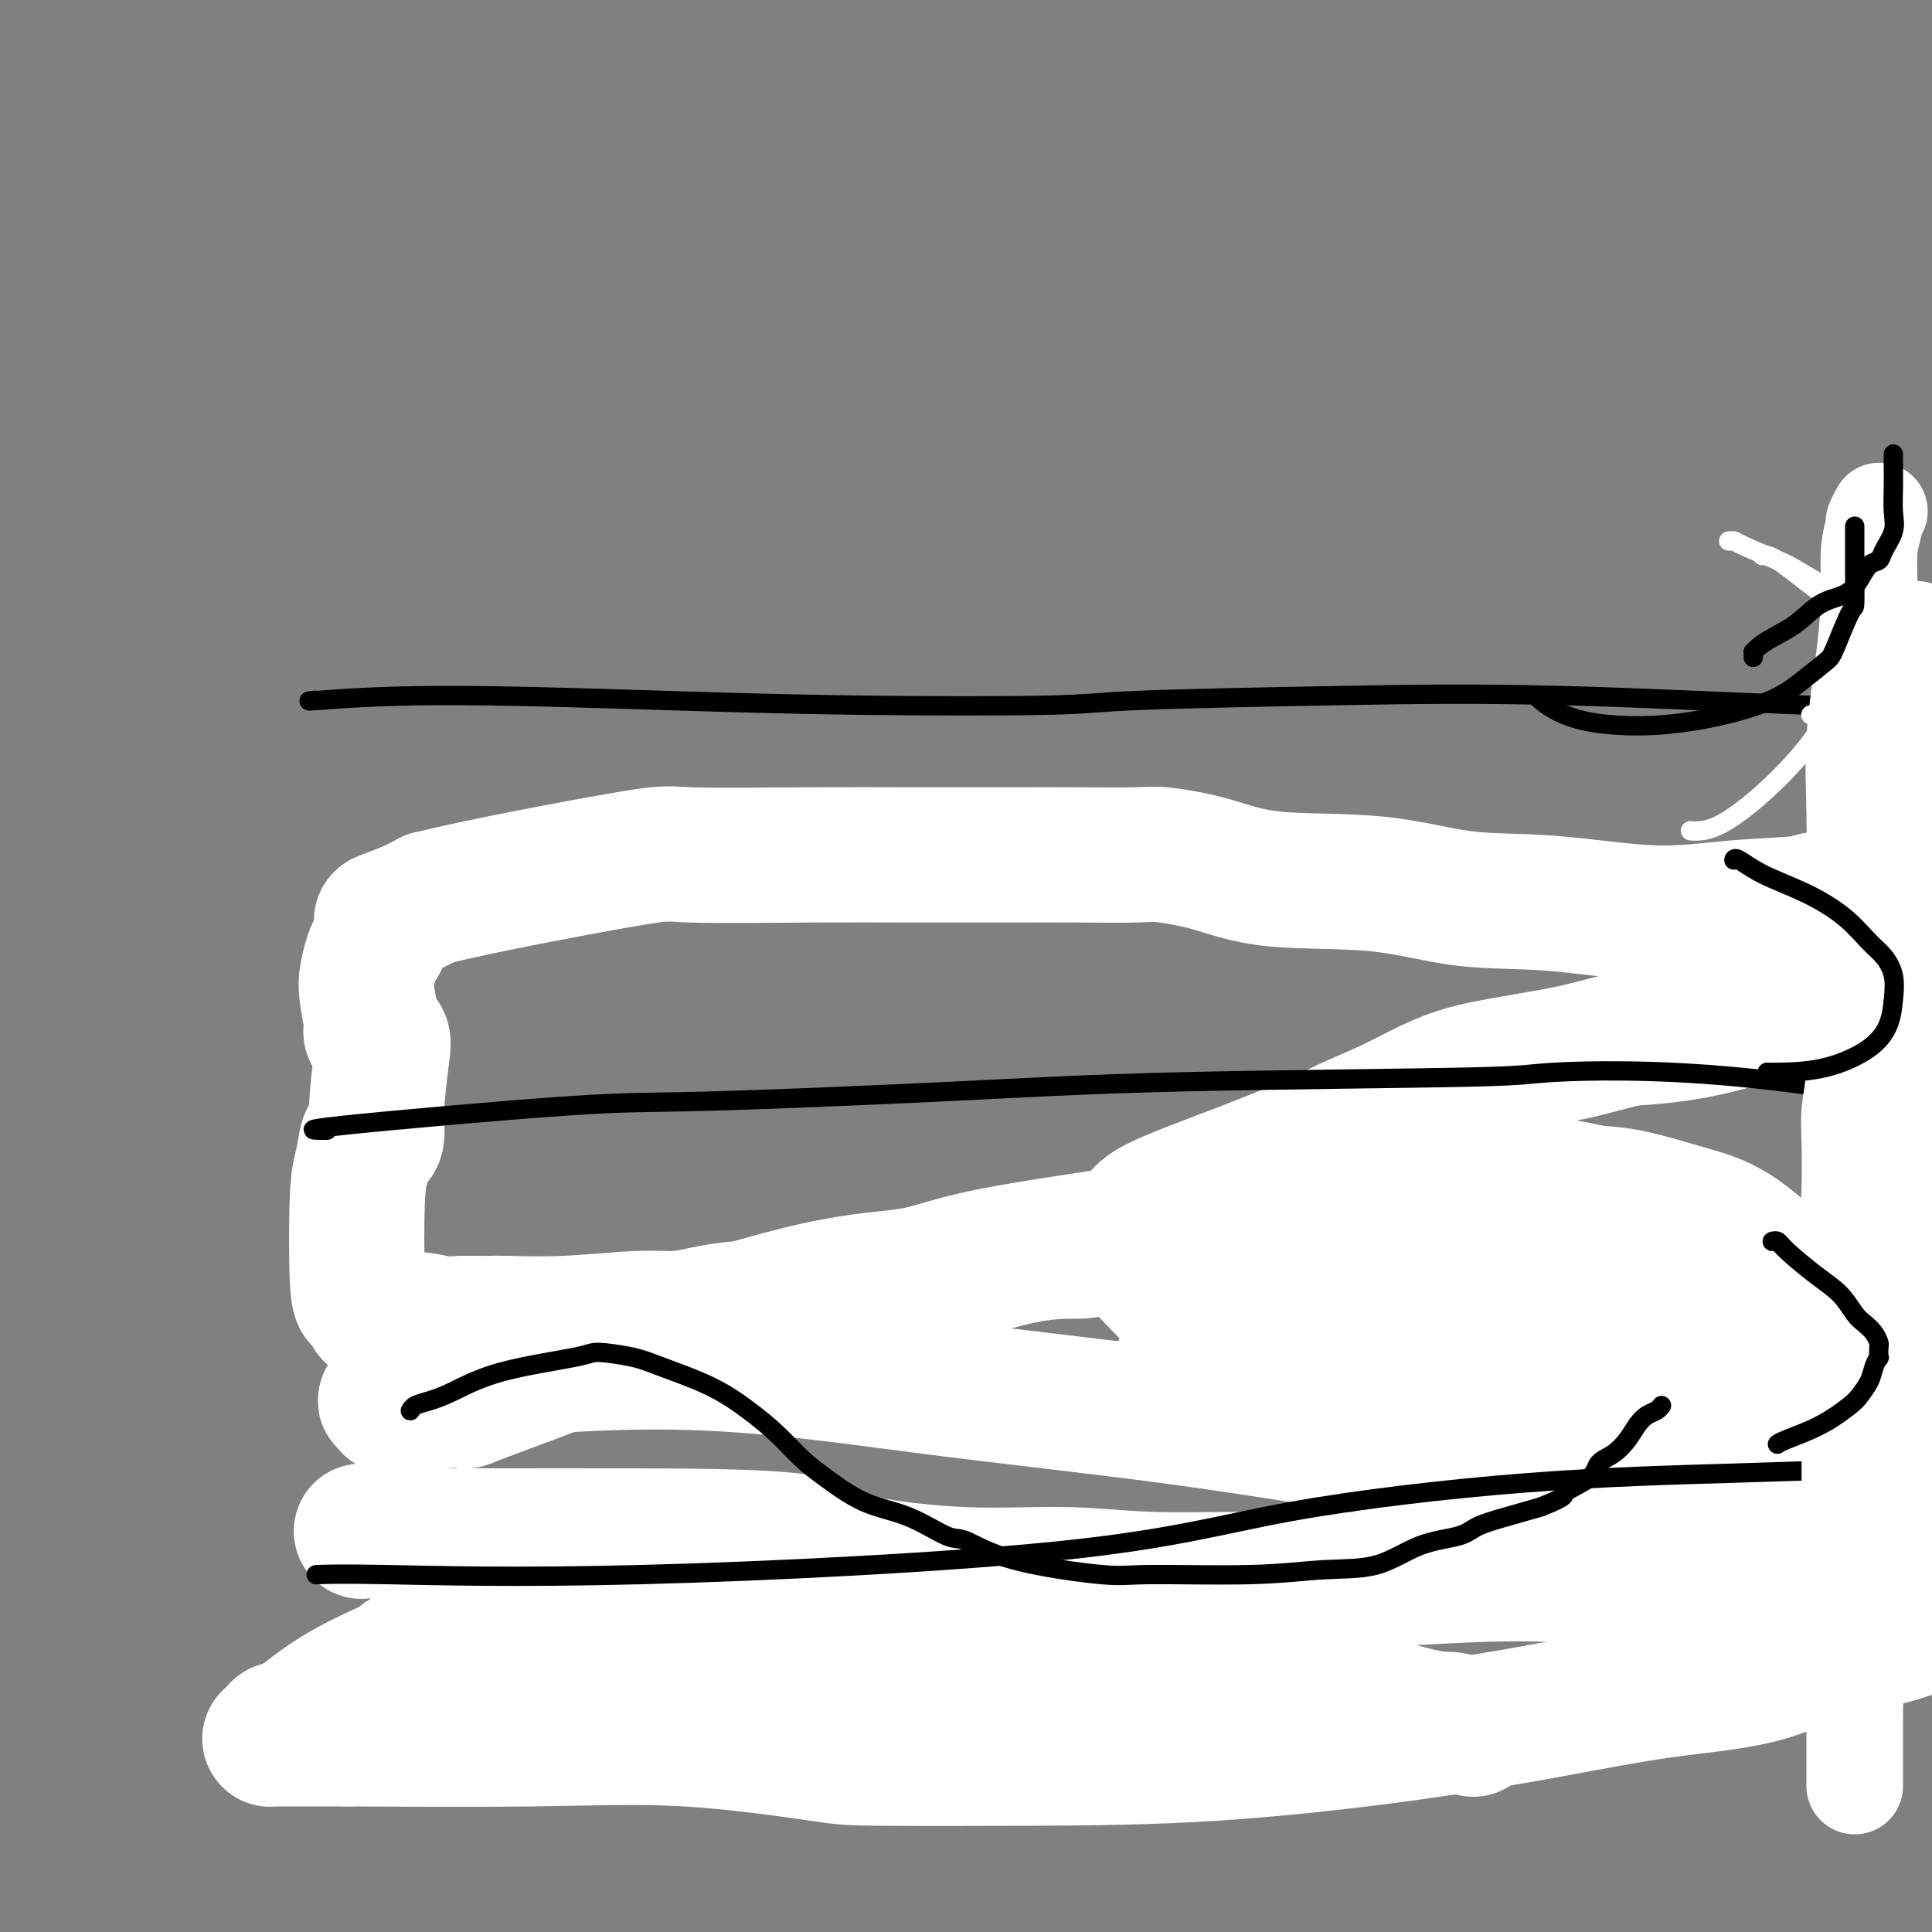 <svg viewBox='0 0 400 400' version='1.1' xmlns='http://www.w3.org/2000/svg' xmlns:xlink='http://www.w3.org/1999/xlink'><rect x="0" y="0" width="400" height="400" fill="#808080" stroke="none"/><g fill='none' stroke='#AD1419' stroke-width='4' stroke-linecap='round' stroke-linejoin='round'><path d='M84,184c0.207,-0.528 0.415,-1.056 0,-1c-0.415,0.056 -1.451,0.694 1,0c2.451,-0.694 8.391,-2.722 19,-5c10.609,-2.278 25.887,-4.805 38,-6c12.113,-1.195 21.060,-1.058 30,-1c8.940,0.058 17.873,0.036 27,1c9.127,0.964 18.447,2.915 32,6c13.553,3.085 31.337,7.302 40,10c8.663,2.698 8.203,3.875 20,6c11.797,2.125 35.849,5.199 51,6c15.151,0.801 21.401,-0.672 26,-2c4.599,-1.328 7.546,-2.511 11,-4c3.454,-1.489 7.415,-3.282 9,-4c1.585,-0.718 0.792,-0.359 0,0'/><path d='M97,268c0.015,-0.000 0.031,-0.000 0,0c-0.031,0.000 -0.107,0.002 0,0c0.107,-0.002 0.397,-0.006 0,0c-0.397,0.006 -1.483,0.023 0,0c1.483,-0.023 5.533,-0.086 9,0c3.467,0.086 6.349,0.322 20,1c13.651,0.678 38.069,1.800 55,2c16.931,0.200 26.373,-0.522 32,-1c5.627,-0.478 7.439,-0.713 15,0c7.561,0.713 20.873,2.372 31,5c10.127,2.628 17.070,6.223 27,10c9.930,3.777 22.847,7.734 35,11c12.153,3.266 23.541,5.841 33,6c9.459,0.159 16.988,-2.097 20,-3c3.012,-0.903 1.506,-0.451 0,0'/><path d='M88,336c-0.084,-0.025 -0.168,-0.050 0,0c0.168,0.050 0.588,0.175 0,0c-0.588,-0.175 -2.183,-0.648 1,0c3.183,0.648 11.145,2.418 26,4c14.855,1.582 36.603,2.975 54,4c17.397,1.025 30.443,1.683 45,2c14.557,0.317 30.624,0.292 45,0c14.376,-0.292 27.059,-0.851 40,0c12.941,0.851 26.138,3.114 41,5c14.862,1.886 31.389,3.396 38,4c6.611,0.604 3.305,0.302 0,0'/></g>
<g fill='none' stroke='#FFFFFF' stroke-width='28' stroke-linecap='round' stroke-linejoin='round'><path d='M75,317c0.004,-0.001 0.008,-0.001 0,0c-0.008,0.001 -0.027,0.004 0,0c0.027,-0.004 0.100,-0.015 0,0c-0.100,0.015 -0.373,0.057 0,0c0.373,-0.057 1.392,-0.211 3,0c1.608,0.211 3.804,0.789 6,1c2.196,0.211 4.393,0.054 7,0c2.607,-0.054 5.626,-0.007 12,0c6.374,0.007 16.105,-0.027 28,0c11.895,0.027 25.955,0.116 33,1c7.045,0.884 7.076,2.562 12,4c4.924,1.438 14.742,2.635 23,3c8.258,0.365 14.955,-0.102 21,0c6.045,0.102 11.436,0.773 18,1c6.564,0.227 14.300,0.011 22,0c7.700,-0.011 15.364,0.182 23,0c7.636,-0.182 15.245,-0.739 22,-1c6.755,-0.261 12.656,-0.227 18,0c5.344,0.227 10.133,0.646 15,1c4.867,0.354 9.813,0.642 15,1c5.187,0.358 10.614,0.786 16,1c5.386,0.214 10.731,0.215 16,0c5.269,-0.215 10.461,-0.646 14,-1c3.539,-0.354 5.425,-0.631 7,-1c1.575,-0.369 2.839,-0.831 4,-1c1.161,-0.169 2.220,-0.045 3,0c0.780,0.045 1.281,0.012 2,0c0.719,-0.012 1.657,-0.003 2,0c0.343,0.003 0.092,0.001 0,0c-0.092,-0.001 -0.026,-0.000 0,0c0.026,0.000 0.013,0.000 0,0'/><path d='M417,326c7.426,-0.464 1.990,-0.124 0,0c-1.990,0.124 -0.533,0.033 0,0c0.533,-0.033 0.144,-0.009 0,0c-0.144,0.009 -0.041,0.003 0,0c0.041,-0.003 0.021,-0.001 0,0'/><path d='M305,358c-0.055,-0.303 -0.110,-0.606 -1,-1c-0.890,-0.394 -2.614,-0.880 -4,-1c-1.386,-0.120 -2.433,0.125 -7,-1c-4.567,-1.125 -12.652,-3.621 -19,-5c-6.348,-1.379 -10.957,-1.640 -15,-2c-4.043,-0.360 -7.520,-0.817 -12,-1c-4.480,-0.183 -9.964,-0.091 -15,0c-5.036,0.091 -9.625,0.179 -14,0c-4.375,-0.179 -8.537,-0.627 -14,-1c-5.463,-0.373 -12.228,-0.670 -17,-1c-4.772,-0.330 -7.551,-0.691 -15,-1c-7.449,-0.309 -19.569,-0.566 -27,-1c-7.431,-0.434 -10.174,-1.045 -12,-2c-1.826,-0.955 -2.735,-2.254 -8,-2c-5.265,0.254 -14.884,2.062 -23,3c-8.116,0.938 -14.728,1.007 -17,1c-2.272,-0.007 -0.205,-0.090 -2,1c-1.795,1.090 -7.451,3.354 -12,6c-4.549,2.646 -7.989,5.676 -10,7c-2.011,1.324 -2.591,0.943 -3,1c-0.409,0.057 -0.645,0.551 -1,1c-0.355,0.449 -0.827,0.852 -1,1c-0.173,0.148 -0.047,0.040 0,0c0.047,-0.040 0.013,-0.011 0,0c-0.013,0.011 -0.007,0.003 0,0c0.007,-0.003 0.013,-0.001 0,0c-0.013,0.001 -0.045,0.000 0,0c0.045,-0.000 0.166,-0.000 0,0c-0.166,0.000 -0.619,0.000 2,0c2.619,-0.000 8.309,-0.000 14,0'/><path d='M72,360c9.551,0.044 25.428,0.156 38,0c12.572,-0.156 21.838,-0.578 32,0c10.162,0.578 21.220,2.158 27,3c5.780,0.842 6.282,0.946 13,1c6.718,0.054 19.651,0.058 32,0c12.349,-0.058 24.115,-0.176 37,-1c12.885,-0.824 26.891,-2.353 39,-4c12.109,-1.647 22.323,-3.413 31,-5c8.677,-1.587 15.819,-2.995 23,-4c7.181,-1.005 14.401,-1.607 20,-3c5.599,-1.393 9.577,-3.579 14,-5c4.423,-1.421 9.290,-2.079 13,-3c3.710,-0.921 6.262,-2.107 9,-3c2.738,-0.893 5.662,-1.493 7,-2c1.338,-0.507 1.091,-0.920 1,-1c-0.091,-0.080 -0.024,0.175 0,0c0.024,-0.175 0.007,-0.778 0,-1c-0.007,-0.222 -0.005,-0.061 0,0c0.005,0.061 0.011,0.024 0,0c-0.011,-0.024 -0.039,-0.035 0,0c0.039,0.035 0.146,0.115 0,-1c-0.146,-1.115 -0.544,-3.425 -1,-6c-0.456,-2.575 -0.970,-5.416 -2,-9c-1.030,-3.584 -2.575,-7.912 -5,-13c-2.425,-5.088 -5.728,-10.937 -9,-16c-3.272,-5.063 -6.512,-9.339 -10,-13c-3.488,-3.661 -7.225,-6.708 -11,-10c-3.775,-3.292 -7.589,-6.831 -11,-9c-3.411,-2.169 -6.418,-2.969 -10,-4c-3.582,-1.031 -7.738,-2.295 -11,-3c-3.262,-0.705 -5.631,-0.853 -8,-1'/><path d='M330,247c-7.265,-1.693 -10.928,-1.924 -16,-2c-5.072,-0.076 -11.553,0.005 -16,0c-4.447,-0.005 -6.859,-0.096 -14,1c-7.141,1.096 -19.011,3.379 -27,5c-7.989,1.621 -12.096,2.579 -21,4c-8.904,1.421 -22.606,3.304 -31,5c-8.394,1.696 -11.481,3.203 -16,4c-4.519,0.797 -10.469,0.883 -20,3c-9.531,2.117 -22.642,6.266 -29,8c-6.358,1.734 -5.961,1.052 -9,2c-3.039,0.948 -9.512,3.526 -16,6c-6.488,2.474 -12.990,4.845 -16,6c-3.010,1.155 -2.529,1.095 -3,1c-0.471,-0.095 -1.895,-0.225 -4,0c-2.105,0.225 -4.891,0.807 -7,1c-2.109,0.193 -3.542,-0.001 -4,0c-0.458,0.001 0.060,0.197 0,0c-0.060,-0.197 -0.696,-0.788 -1,-1c-0.304,-0.212 -0.274,-0.044 0,0c0.274,0.044 0.792,-0.034 1,0c0.208,0.034 0.107,0.180 0,0c-0.107,-0.180 -0.220,-0.685 0,-1c0.220,-0.315 0.771,-0.438 1,-1c0.229,-0.562 0.134,-1.561 10,-3c9.866,-1.439 29.692,-3.317 48,-3c18.308,0.317 35.099,2.828 52,5c16.901,2.172 33.912,4.005 49,6c15.088,1.995 28.255,4.153 40,6c11.745,1.847 22.070,3.385 33,5c10.930,1.615 22.465,3.308 34,5'/><path d='M348,309c37.800,4.751 28.300,3.130 31,3c2.700,-0.130 17.599,1.233 25,2c7.401,0.767 7.302,0.937 11,1c3.698,0.063 11.191,0.017 16,0c4.809,-0.017 6.935,-0.005 9,0c2.065,0.005 4.070,0.002 5,0c0.930,-0.002 0.784,-0.003 1,0c0.216,0.003 0.795,0.009 1,0c0.205,-0.009 0.037,-0.034 0,0c-0.037,0.034 0.057,0.126 0,0c-0.057,-0.126 -0.264,-0.471 -2,-1c-1.736,-0.529 -5.001,-1.242 -13,-3c-7.999,-1.758 -20.732,-4.562 -32,-8c-11.268,-3.438 -21.073,-7.511 -33,-12c-11.927,-4.489 -25.977,-9.395 -34,-12c-8.023,-2.605 -10.018,-2.910 -17,-6c-6.982,-3.090 -18.949,-8.965 -35,-12c-16.051,-3.035 -36.186,-3.228 -46,-3c-9.814,0.228 -9.307,0.878 -11,1c-1.693,0.122 -5.587,-0.283 -12,1c-6.413,1.283 -15.344,4.256 -23,6c-7.656,1.744 -14.037,2.261 -19,3c-4.963,0.739 -8.507,1.700 -11,2c-2.493,0.300 -3.935,-0.059 -6,0c-2.065,0.059 -4.753,0.538 -7,1c-2.247,0.462 -4.051,0.908 -6,1c-1.949,0.092 -4.042,-0.172 -8,0c-3.958,0.172 -9.783,0.778 -15,1c-5.217,0.222 -9.828,0.060 -12,0c-2.172,-0.060 -1.906,-0.017 -3,0c-1.094,0.017 -3.547,0.009 -6,0'/><path d='M96,274c-10.803,0.529 -6.309,0.352 -6,0c0.309,-0.352 -3.566,-0.877 -6,-1c-2.434,-0.123 -3.426,0.157 -4,0c-0.574,-0.157 -0.731,-0.750 -1,-1c-0.269,-0.250 -0.650,-0.158 -1,0c-0.350,0.158 -0.669,0.380 -1,0c-0.331,-0.380 -0.674,-1.362 -1,-2c-0.326,-0.638 -0.634,-0.932 -1,-1c-0.366,-0.068 -0.789,0.091 -1,-4c-0.211,-4.091 -0.210,-12.431 0,-17c0.210,-4.569 0.630,-5.367 1,-7c0.370,-1.633 0.691,-4.100 1,-5c0.309,-0.900 0.607,-0.234 1,0c0.393,0.234 0.882,0.036 1,-1c0.118,-1.036 -0.137,-2.908 0,-6c0.137,-3.092 0.664,-7.403 1,-10c0.336,-2.597 0.482,-3.481 0,-4c-0.482,-0.519 -1.592,-0.674 -2,-1c-0.408,-0.326 -0.113,-0.825 0,-1c0.113,-0.175 0.043,-0.026 0,0c-0.043,0.026 -0.061,-0.069 0,0c0.061,0.069 0.201,0.303 0,-1c-0.201,-1.303 -0.744,-4.144 -1,-6c-0.256,-1.856 -0.226,-2.729 0,-4c0.226,-1.271 0.649,-2.942 1,-4c0.351,-1.058 0.632,-1.505 1,-2c0.368,-0.495 0.825,-1.039 1,-2c0.175,-0.961 0.067,-2.340 0,-3c-0.067,-0.660 -0.095,-0.601 1,-1c1.095,-0.399 3.313,-1.257 5,-2c1.687,-0.743 2.844,-1.372 4,-2'/><path d='M89,186c10.096,-2.525 30.337,-6.337 40,-8c9.663,-1.663 8.749,-1.178 14,-1c5.251,0.178 16.666,0.048 25,0c8.334,-0.048 13.585,-0.014 20,0c6.415,0.014 13.993,0.008 20,0c6.007,-0.008 10.443,-0.019 15,0c4.557,0.019 9.236,0.069 12,0c2.764,-0.069 3.613,-0.256 6,0c2.387,0.256 6.311,0.956 10,2c3.689,1.044 7.144,2.432 13,3c5.856,0.568 14.112,0.317 21,1c6.888,0.683 12.408,2.299 18,3c5.592,0.701 11.258,0.485 18,1c6.742,0.515 14.561,1.761 21,2c6.439,0.239 11.499,-0.528 17,-1c5.501,-0.472 11.443,-0.647 14,-1c2.557,-0.353 1.730,-0.883 6,-1c4.270,-0.117 13.638,0.179 18,0c4.362,-0.179 3.719,-0.833 5,-1c1.281,-0.167 4.487,0.151 7,0c2.513,-0.151 4.333,-0.773 5,-1c0.667,-0.227 0.182,-0.060 0,0c-0.182,0.060 -0.060,0.012 0,0c0.060,-0.012 0.058,0.010 0,0c-0.058,-0.010 -0.172,-0.052 0,0c0.172,0.052 0.629,0.199 0,1c-0.629,0.801 -2.344,2.256 -9,6c-6.656,3.744 -18.254,9.777 -28,14c-9.746,4.223 -17.642,6.635 -24,8c-6.358,1.365 -11.179,1.682 -16,2'/><path d='M337,215c-8.373,2.128 -9.305,2.448 -12,3c-2.695,0.552 -7.152,1.335 -11,2c-3.848,0.665 -7.086,1.213 -10,2c-2.914,0.787 -5.504,1.813 -8,3c-2.496,1.187 -4.898,2.535 -8,4c-3.102,1.465 -6.903,3.045 -9,4c-2.097,0.955 -2.488,1.284 -4,2c-1.512,0.716 -4.144,1.820 -7,3c-2.856,1.180 -5.936,2.435 -10,4c-4.064,1.565 -9.113,3.441 -13,5c-3.887,1.559 -6.613,2.801 -8,4c-1.387,1.199 -1.436,2.356 -2,3c-0.564,0.644 -1.643,0.775 -2,1c-0.357,0.225 0.008,0.543 0,1c-0.008,0.457 -0.388,1.052 2,4c2.388,2.948 7.546,8.249 14,14c6.454,5.751 14.206,11.952 21,15c6.794,3.048 12.631,2.942 16,3c3.369,0.058 4.270,0.279 11,0c6.730,-0.279 19.291,-1.058 28,-2c8.709,-0.942 13.568,-2.049 17,-3c3.432,-0.951 5.436,-1.748 8,-3c2.564,-1.252 5.686,-2.959 8,-4c2.314,-1.041 3.818,-1.415 5,-2c1.182,-0.585 2.042,-1.382 2,-2c-0.042,-0.618 -0.988,-1.058 -2,-2c-1.012,-0.942 -2.092,-2.388 -8,-4c-5.908,-1.612 -16.646,-3.391 -28,-4c-11.354,-0.609 -23.326,-0.049 -33,1c-9.674,1.049 -17.050,2.585 -23,4c-5.950,1.415 -10.475,2.707 -15,4'/><path d='M256,275c-7.295,1.791 -6.532,2.270 -7,3c-0.468,0.730 -2.167,1.711 -3,2c-0.833,0.289 -0.801,-0.115 0,0c0.801,0.115 2.372,0.747 3,1c0.628,0.253 0.314,0.126 0,0'/></g>
<g fill='none' stroke='#000000' stroke-width='4' stroke-linecap='round' stroke-linejoin='round'><path d='M65,145c-0.007,0.001 -0.013,0.001 0,0c0.013,-0.001 0.046,-0.005 0,0c-0.046,0.005 -0.170,0.018 0,0c0.170,-0.018 0.633,-0.068 0,0c-0.633,0.068 -2.364,0.254 1,0c3.364,-0.254 11.823,-0.947 25,-1c13.177,-0.053 31.071,0.532 46,1c14.929,0.468 26.892,0.817 41,1c14.108,0.183 30.362,0.200 39,0c8.638,-0.200 9.659,-0.618 19,-1c9.341,-0.382 27.000,-0.730 42,-1c15.000,-0.270 27.339,-0.464 45,0c17.661,0.464 40.643,1.585 51,2c10.357,0.415 8.087,0.122 11,0c2.913,-0.122 11.008,-0.075 16,0c4.992,0.075 6.882,0.178 8,0c1.118,-0.178 1.465,-0.635 1,-1c-0.465,-0.365 -1.740,-0.637 -3,-1c-1.260,-0.363 -2.503,-0.818 -3,-1c-0.497,-0.182 -0.249,-0.091 0,0'/><path d='M67,234c0.057,-0.000 0.114,-0.000 0,0c-0.114,0.000 -0.401,0.002 0,0c0.401,-0.002 1.488,-0.006 0,0c-1.488,0.006 -5.550,0.023 4,-1c9.550,-1.023 32.712,-3.086 46,-4c13.288,-0.914 16.703,-0.679 29,-1c12.297,-0.321 33.478,-1.199 50,-2c16.522,-0.801 28.386,-1.523 48,-2c19.614,-0.477 46.979,-0.707 60,-1c13.021,-0.293 11.699,-0.649 18,-1c6.301,-0.351 20.224,-0.696 38,1c17.776,1.696 39.404,5.434 52,8c12.596,2.566 16.161,3.960 18,5c1.839,1.040 1.954,1.726 2,2c0.046,0.274 0.023,0.137 0,0'/><path d='M66,326c-0.043,0.002 -0.087,0.004 0,0c0.087,-0.004 0.304,-0.013 0,0c-0.304,0.013 -1.130,0.049 0,0c1.130,-0.049 4.216,-0.184 14,0c9.784,0.184 26.268,0.688 53,0c26.732,-0.688 63.714,-2.566 87,-5c23.286,-2.434 32.878,-5.423 47,-8c14.122,-2.577 32.775,-4.742 49,-6c16.225,-1.258 30.022,-1.608 43,-2c12.978,-0.392 25.137,-0.826 30,-1c4.863,-0.174 2.432,-0.087 0,0'/></g>
<g fill='none' stroke='#FFFFFF' stroke-width='20' stroke-linecap='round' stroke-linejoin='round'><path d='M389,106c-0.000,0.000 -0.000,0.001 0,0c0.000,-0.001 0.001,-0.002 0,0c-0.001,0.002 -0.004,0.008 0,0c0.004,-0.008 0.016,-0.030 0,0c-0.016,0.030 -0.061,0.111 0,0c0.061,-0.111 0.227,-0.415 0,0c-0.227,0.415 -0.847,1.550 -1,2c-0.153,0.450 0.162,0.214 0,1c-0.162,0.786 -0.800,2.593 -1,5c-0.200,2.407 0.037,5.415 0,9c-0.037,3.585 -0.350,7.748 -1,13c-0.650,5.252 -1.639,11.593 -2,17c-0.361,5.407 -0.096,9.878 0,15c0.096,5.122 0.022,10.893 0,16c-0.022,5.107 0.008,9.551 0,14c-0.008,4.449 -0.054,8.904 0,13c0.054,4.096 0.210,7.832 0,11c-0.210,3.168 -0.785,5.769 -1,8c-0.215,2.231 -0.071,4.094 0,7c0.071,2.906 0.068,6.857 0,9c-0.068,2.143 -0.200,2.480 0,6c0.200,3.520 0.733,10.224 1,16c0.267,5.776 0.268,10.623 0,14c-0.268,3.377 -0.804,5.283 -1,7c-0.196,1.717 -0.052,3.244 0,5c0.052,1.756 0.013,3.740 0,6c-0.013,2.260 -0.001,4.796 0,7c0.001,2.204 -0.010,4.075 0,7c0.010,2.925 0.041,6.903 0,13c-0.041,6.097 -0.155,14.313 0,19c0.155,4.687 0.577,5.843 1,7'/><path d='M384,353c-0.000,31.559 -0.000,10.456 0,3c0.000,-7.456 0.000,-1.265 0,1c-0.000,2.265 -0.000,0.606 0,0c0.000,-0.606 0.000,-0.158 0,0c-0.000,0.158 -0.000,0.026 0,0c0.000,-0.026 0.002,0.053 0,0c-0.002,-0.053 -0.007,-0.240 0,-1c0.007,-0.760 0.025,-2.094 0,-4c-0.025,-1.906 -0.094,-4.386 1,-15c1.094,-10.614 3.351,-29.363 5,-42c1.649,-12.637 2.689,-19.163 4,-26c1.311,-6.837 2.894,-13.986 4,-21c1.106,-7.014 1.737,-13.895 2,-20c0.263,-6.105 0.158,-11.435 0,-16c-0.158,-4.565 -0.368,-8.363 -1,-14c-0.632,-5.637 -1.686,-13.111 -2,-18c-0.314,-4.889 0.112,-7.192 0,-9c-0.112,-1.808 -0.762,-3.123 -1,-5c-0.238,-1.877 -0.065,-4.318 0,-6c0.065,-1.682 0.021,-2.605 0,-4c-0.021,-1.395 -0.020,-3.264 0,-6c0.020,-2.736 0.058,-6.341 0,-8c-0.058,-1.659 -0.212,-1.374 0,-2c0.212,-0.626 0.789,-2.165 1,-3c0.211,-0.835 0.057,-0.966 0,-1c-0.057,-0.034 -0.015,0.029 0,0c0.015,-0.029 0.004,-0.151 0,0c-0.004,0.151 -0.002,0.576 0,1'/><path d='M397,137c-0.451,-13.858 -0.078,-3.002 0,1c0.078,4.002 -0.140,1.149 0,1c0.140,-0.149 0.638,2.407 1,7c0.362,4.593 0.589,11.222 1,20c0.411,8.778 1.006,19.704 2,28c0.994,8.296 2.387,13.961 3,19c0.613,5.039 0.448,9.453 1,13c0.552,3.547 1.823,6.229 2,9c0.177,2.771 -0.740,5.633 -1,8c-0.260,2.367 0.138,4.241 0,7c-0.138,2.759 -0.811,6.405 -1,8c-0.189,1.595 0.107,1.140 0,3c-0.107,1.860 -0.617,6.035 -1,9c-0.383,2.965 -0.638,4.721 -1,10c-0.362,5.279 -0.829,14.080 -1,18c-0.171,3.920 -0.046,2.959 0,5c0.046,2.041 0.012,7.083 0,9c-0.012,1.917 -0.003,0.710 0,1c0.003,0.290 0.001,2.078 0,3c-0.001,0.922 -0.000,0.979 0,1c0.000,0.021 0.000,0.006 0,0c-0.000,-0.006 -0.000,-0.001 0,0c0.000,0.001 0.000,0.000 0,0c-0.000,-0.000 -0.000,-0.000 0,0c0.000,0.000 0.000,0.000 0,0c-0.000,-0.000 -0.000,-0.000 0,0'/></g>
<g fill='none' stroke='#FFFFFF' stroke-width='4' stroke-linecap='round' stroke-linejoin='round'><path d='M375,148c0.026,0.000 0.051,0.001 0,0c-0.051,-0.001 -0.180,-0.003 0,0c0.180,0.003 0.668,0.011 1,0c0.332,-0.011 0.509,-0.041 1,0c0.491,0.041 1.298,0.152 2,0c0.702,-0.152 1.301,-0.566 2,-1c0.699,-0.434 1.497,-0.887 2,-1c0.503,-0.113 0.710,0.115 1,0c0.290,-0.115 0.664,-0.572 1,-1c0.336,-0.428 0.634,-0.826 1,-1c0.366,-0.174 0.801,-0.122 1,-1c0.199,-0.878 0.163,-2.684 0,-4c-0.163,-1.316 -0.454,-2.142 -1,-4c-0.546,-1.858 -1.348,-4.746 -3,-7c-1.652,-2.254 -4.154,-3.872 -7,-6c-2.846,-2.128 -6.035,-4.765 -8,-6c-1.965,-1.235 -2.704,-1.067 -3,-1c-0.296,0.067 -0.148,0.034 0,0'/><path d='M358,112c0.002,-0.000 0.004,-0.000 0,0c-0.004,0.000 -0.014,0.001 0,0c0.014,-0.001 0.053,-0.004 0,0c-0.053,0.004 -0.196,0.015 0,0c0.196,-0.015 0.731,-0.054 1,0c0.269,0.054 0.271,0.203 2,1c1.729,0.797 5.184,2.241 7,3c1.816,0.759 1.993,0.833 4,2c2.007,1.167 5.844,3.429 8,5c2.156,1.571 2.629,2.452 3,3c0.371,0.548 0.638,0.762 1,1c0.362,0.238 0.818,0.501 1,1c0.182,0.499 0.088,1.234 0,3c-0.088,1.766 -0.171,4.564 -2,9c-1.829,4.436 -5.404,10.509 -10,16c-4.596,5.491 -10.211,10.400 -14,13c-3.789,2.600 -5.751,2.892 -7,3c-1.249,0.108 -1.785,0.031 -2,0c-0.215,-0.031 -0.107,-0.015 0,0'/></g>
<g fill='none' stroke='#000000' stroke-width='4' stroke-linecap='round' stroke-linejoin='round'><path d='M363,136c-0.000,0.001 -0.000,0.001 0,0c0.000,-0.001 0.000,-0.004 0,0c-0.000,0.004 -0.001,0.016 0,0c0.001,-0.016 0.002,-0.059 0,0c-0.002,0.059 -0.007,0.221 0,0c0.007,-0.221 0.027,-0.823 0,-1c-0.027,-0.177 -0.102,0.072 0,0c0.102,-0.072 0.379,-0.466 1,-1c0.621,-0.534 1.584,-1.209 3,-2c1.416,-0.791 3.285,-1.697 5,-3c1.715,-1.303 3.276,-3.003 5,-4c1.724,-0.997 3.613,-1.291 5,-2c1.387,-0.709 2.274,-1.834 3,-3c0.726,-1.166 1.291,-2.372 2,-3c0.709,-0.628 1.563,-0.677 2,-1c0.437,-0.323 0.457,-0.919 1,-2c0.543,-1.081 1.610,-2.646 2,-4c0.390,-1.354 0.105,-2.496 0,-4c-0.105,-1.504 -0.028,-3.370 0,-5c0.028,-1.630 0.008,-3.025 0,-4c-0.008,-0.975 -0.002,-1.532 0,-2c0.002,-0.468 0.001,-0.848 0,-1c-0.001,-0.152 -0.000,-0.076 0,0'/><path d='M384,109c0.000,0.016 0.000,0.033 0,0c-0.000,-0.033 -0.000,-0.115 0,0c0.000,0.115 0.000,0.428 0,1c-0.000,0.572 -0.001,1.405 0,2c0.001,0.595 0.004,0.954 0,2c-0.004,1.046 -0.015,2.778 0,5c0.015,2.222 0.057,4.932 0,6c-0.057,1.068 -0.213,0.493 -1,2c-0.787,1.507 -2.206,5.095 -3,7c-0.794,1.905 -0.962,2.129 -2,3c-1.038,0.871 -2.947,2.391 -5,4c-2.053,1.609 -4.249,3.307 -9,5c-4.751,1.693 -12.058,3.382 -19,4c-6.942,0.618 -13.521,0.166 -18,-1c-4.479,-1.166 -6.860,-3.045 -8,-4c-1.140,-0.955 -1.040,-0.987 -1,-1c0.040,-0.013 0.020,-0.006 0,0'/><path d='M359,178c-0.000,0.000 -0.000,0.001 0,0c0.000,-0.001 0.001,-0.002 0,0c-0.001,0.002 -0.003,0.009 0,0c0.003,-0.009 0.010,-0.033 0,0c-0.010,0.033 -0.037,0.125 0,0c0.037,-0.125 0.138,-0.465 1,0c0.862,0.465 2.485,1.737 5,3c2.515,1.263 5.921,2.518 9,4c3.079,1.482 5.831,3.193 8,5c2.169,1.807 3.757,3.711 5,5c1.243,1.289 2.143,1.965 3,3c0.857,1.035 1.672,2.431 2,4c0.328,1.569 0.170,3.310 0,5c-0.170,1.690 -0.350,3.328 -1,5c-0.650,1.672 -1.768,3.376 -4,5c-2.232,1.624 -5.578,3.167 -9,4c-3.422,0.833 -6.921,0.955 -9,1c-2.079,0.045 -2.737,0.013 -3,0c-0.263,-0.013 -0.132,-0.006 0,0'/><path d='M367,257c-0.000,0.000 -0.001,0.000 0,0c0.001,-0.000 0.003,-0.001 0,0c-0.003,0.001 -0.012,0.004 0,0c0.012,-0.004 0.046,-0.013 0,0c-0.046,0.013 -0.172,0.050 0,0c0.172,-0.050 0.640,-0.186 1,0c0.360,0.186 0.610,0.693 2,2c1.390,1.307 3.920,3.414 6,5c2.080,1.586 3.710,2.653 5,4c1.290,1.347 2.241,2.975 3,4c0.759,1.025 1.328,1.445 2,2c0.672,0.555 1.449,1.243 2,2c0.551,0.757 0.876,1.581 1,2c0.124,0.419 0.045,0.432 0,1c-0.045,0.568 -0.057,1.689 0,2c0.057,0.311 0.184,-0.189 0,0c-0.184,0.189 -0.678,1.068 -1,2c-0.322,0.932 -0.471,1.916 -1,3c-0.529,1.084 -1.438,2.266 -2,3c-0.562,0.734 -0.778,1.020 -2,2c-1.222,0.980 -3.451,2.654 -6,4c-2.549,1.346 -5.417,2.362 -7,3c-1.583,0.638 -1.881,0.896 -2,1c-0.119,0.104 -0.060,0.052 0,0'/><path d='M85,292c0.013,-0.025 0.026,-0.049 0,0c-0.026,0.049 -0.092,0.173 0,0c0.092,-0.173 0.344,-0.641 1,-1c0.656,-0.359 1.718,-0.608 3,-1c1.282,-0.392 2.783,-0.925 5,-2c2.217,-1.075 5.151,-2.690 10,-4c4.849,-1.310 11.614,-2.316 15,-3c3.386,-0.684 3.394,-1.048 5,-1c1.606,0.048 4.809,0.507 7,1c2.191,0.493 3.369,1.020 6,2c2.631,0.980 6.714,2.413 10,4c3.286,1.587 5.775,3.328 8,5c2.225,1.672 4.184,3.275 6,5c1.816,1.725 3.487,3.573 5,5c1.513,1.427 2.866,2.432 5,4c2.134,1.568 5.048,3.700 8,5c2.952,1.300 5.942,1.767 9,3c3.058,1.233 6.183,3.230 8,4c1.817,0.770 2.325,0.312 4,1c1.675,0.688 4.516,2.520 10,4c5.484,1.480 13.612,2.607 18,3c4.388,0.393 5.037,0.053 10,0c4.963,-0.053 14.239,0.180 21,0c6.761,-0.180 11.005,-0.772 15,-1c3.995,-0.228 7.739,-0.091 11,-1c3.261,-0.909 6.040,-2.862 9,-4c2.960,-1.138 6.103,-1.460 8,-2c1.897,-0.540 2.549,-1.299 4,-2c1.451,-0.701 3.700,-1.343 6,-2c2.300,-0.657 4.650,-1.328 7,-2'/><path d='M319,312c6.111,-2.397 4.390,-2.388 5,-3c0.610,-0.612 3.553,-1.844 5,-3c1.447,-1.156 1.399,-2.236 2,-3c0.601,-0.764 1.852,-1.213 3,-2c1.148,-0.787 2.192,-1.913 3,-3c0.808,-1.087 1.379,-2.134 2,-3c0.621,-0.866 1.290,-1.552 2,-2c0.710,-0.448 1.460,-0.659 2,-1c0.540,-0.341 0.868,-0.812 1,-1c0.132,-0.188 0.066,-0.094 0,0'/></g>
</svg>